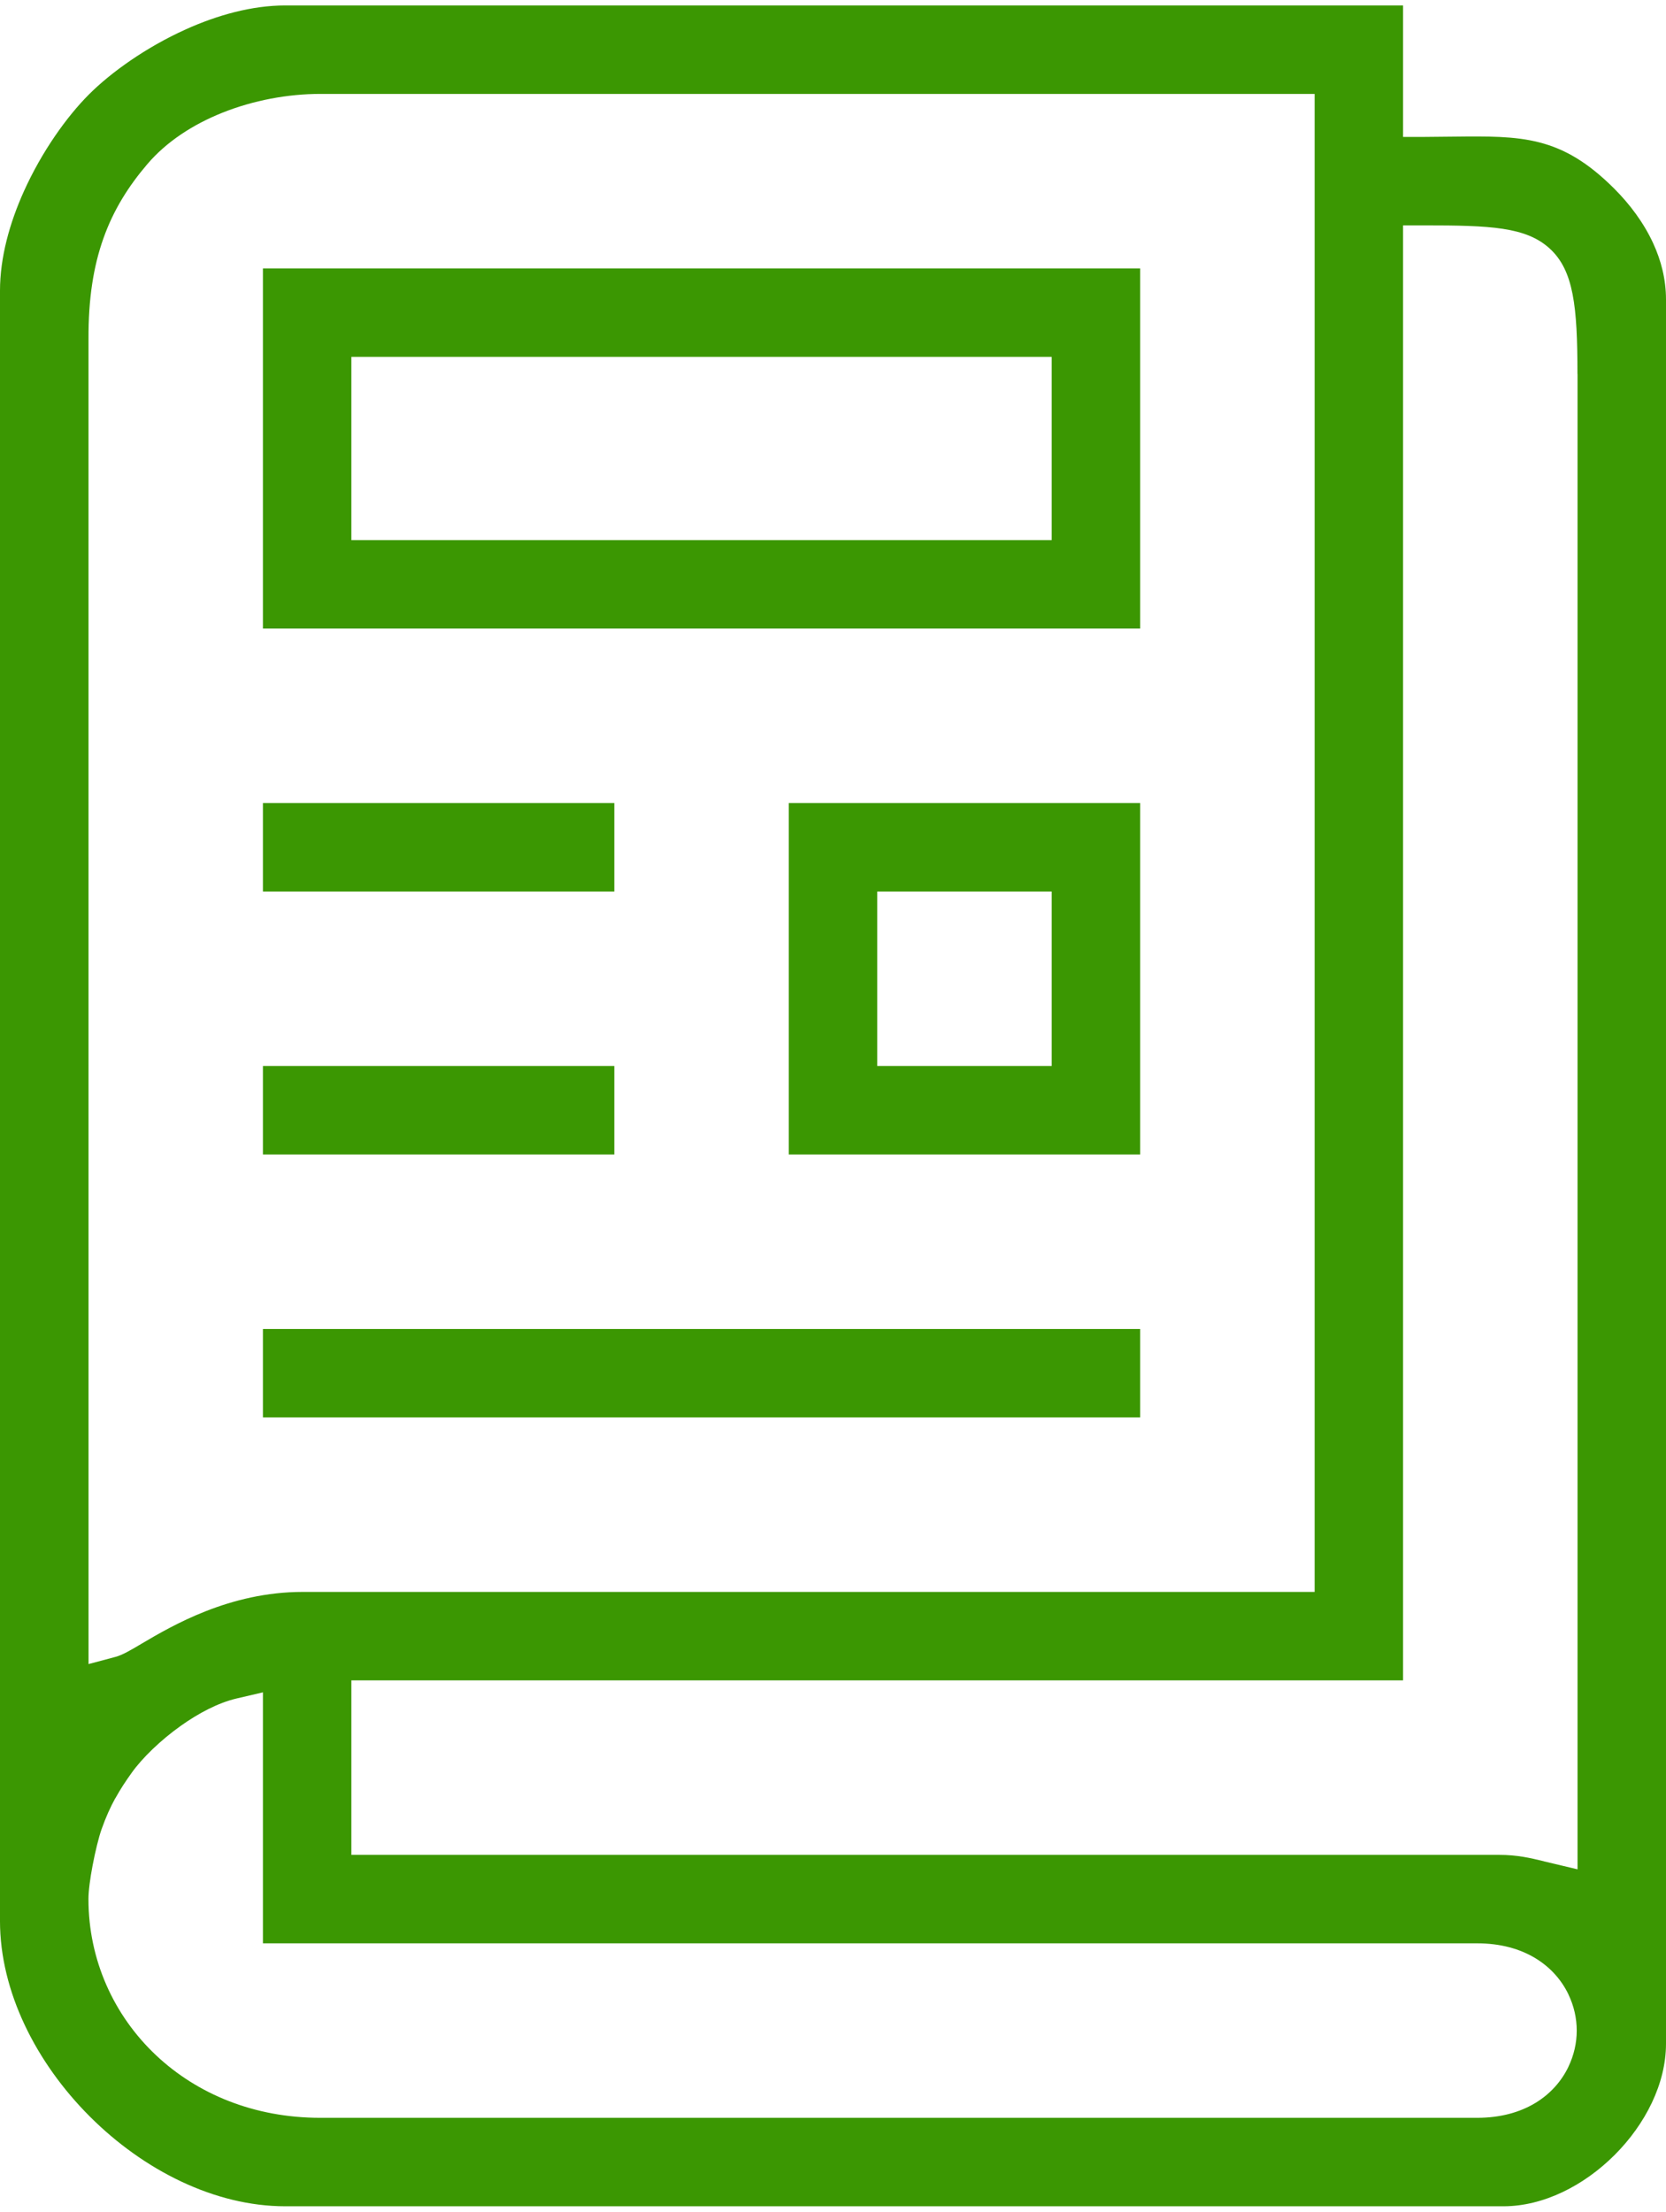<?xml version="1.0" encoding="UTF-8"?>
<!DOCTYPE svg PUBLIC "-//W3C//DTD SVG 1.1//EN" "http://www.w3.org/Graphics/SVG/1.1/DTD/svg11.dtd">
<!-- Creator: CorelDRAW -->
<svg xmlns="http://www.w3.org/2000/svg" xml:space="preserve" width="113px" height="150px" version="1.1" style="shape-rendering:geometricPrecision; text-rendering:geometricPrecision; image-rendering:optimizeQuality; fill-rule:evenodd; clip-rule:evenodd"
viewBox="0 0 740.216 977.75"
 xmlns:xlink="http://www.w3.org/1999/xlink"
 xmlns:xodm="http://www.corel.com/coreldraw/odm/2003">
 <defs>
  <style type="text/css">
   <![CDATA[
    .fil0 {fill:#3B9702}
   ]]>
  </style>
 </defs>
 <g id="Слой_x0020_1">
  <path class="fil0" d="M39.299 841.28c0,-3.671 0.775,-9.296 1.828,-14.872 1.18,-6.251 2.761,-12.654 3.992,-16.137 1.934,-5.465 3.901,-9.812 6.106,-13.806l0.04 0c2.351,-4.246 4.663,-7.7 7.315,-11.401 4.67,-6.523 12.735,-14.339 21.681,-20.719 7.92,-5.642 16.725,-10.295 24.839,-12.185l11.719 -2.734 0 111.505 539.495 0c20.857,0 34.429,9.945 40.552,22.671l0 0.039c2.458,5.107 3.689,10.604 3.689,16.051 0,5.44 -1.231,10.94 -3.689,16.049l0 0.037c-6.123,12.726 -19.697,22.671 -40.552,22.671l-514.004 0c-29.49,0 -54.699,-10.653 -72.821,-27.64 -19.056,-17.867 -30.19,-42.699 -30.19,-69.529zm77.52 -330.806l156.121 0 0 -39.302 -156.121 0 0 39.302zm0 -116.822l156.121 0 0 -39.299 -156.121 0 0 39.299zm0 233.641l389.757 0 0 -39.302 -389.757 0 0 39.302zm282.493 -233.641l67.962 0 0 77.52 -77.515 0 0 -77.52 9.553 0zm-48.855 116.822l156.119 0 0 -156.121 -156.119 0 0 156.121zm-184.784 -354.353l301.601 0 0 81.413 -311.156 0 0 -81.413 9.555 0zm-48.854 120.712l389.757 0 0 -160.014 -389.757 0 0 160.014zm48.854 467.277l457.722 0 0 -646.401 9.555 0c29.031,0 45.089,0.641 55.629,10.317 10.579,9.713 12.301,25.584 12.299,55.701l0.037 0 0 664.327 -14.939 -3.545 0 -0.037c-6.242,-1.495 -11.847,-2.842 -19.927,-2.842l-509.931 0 0 -77.52 9.555 0zm-126.337 -19.649l-0.012 -576.285c-0.092,-17.864 2.208,-32.265 6.617,-44.684 4.497,-12.654 11.107,-23.147 19.564,-33.048 8.46,-9.905 20.218,-17.563 33.321,-22.796 13.745,-5.489 29.021,-8.346 43.484,-8.346l441.786 0 0 665.508 -449.575 0c-32.561,0 -58.059,15.018 -71.503,22.94 -4.974,2.958 -8.6,5.097 -11.738,5.931l-11.944 3.183 0 -12.403zm-39.338 -597.726l0 724.281c0,31.295 15.989,62.932 39.898,86.841 23.907,23.904 55.545,39.893 86.839,39.893l541.261 0c17.729,0 35.736,-9.141 49.409,-22.811 13.671,-13.673 22.811,-31.68 22.811,-49.409l0 -774.902c0,-8.894 -2.161,-17.302 -5.701,-24.983 -4.212,-9.148 -10.404,-17.363 -17.287,-24.247 -23.641,-23.637 -41.184,-23.445 -71.481,-23.114l-12.797 0.126 -9.555 0 0 -58.41 -496.66 0c-14.821,0 -30.151,4.305 -44.167,10.619 -17.771,8.008 -33.277,19.147 -43.042,28.91 -9.762,9.762 -20.902,25.27 -28.91,43.041 -6.313,14.016 -10.618,29.347 -10.618,44.165z"/>
 </g>
</svg>
